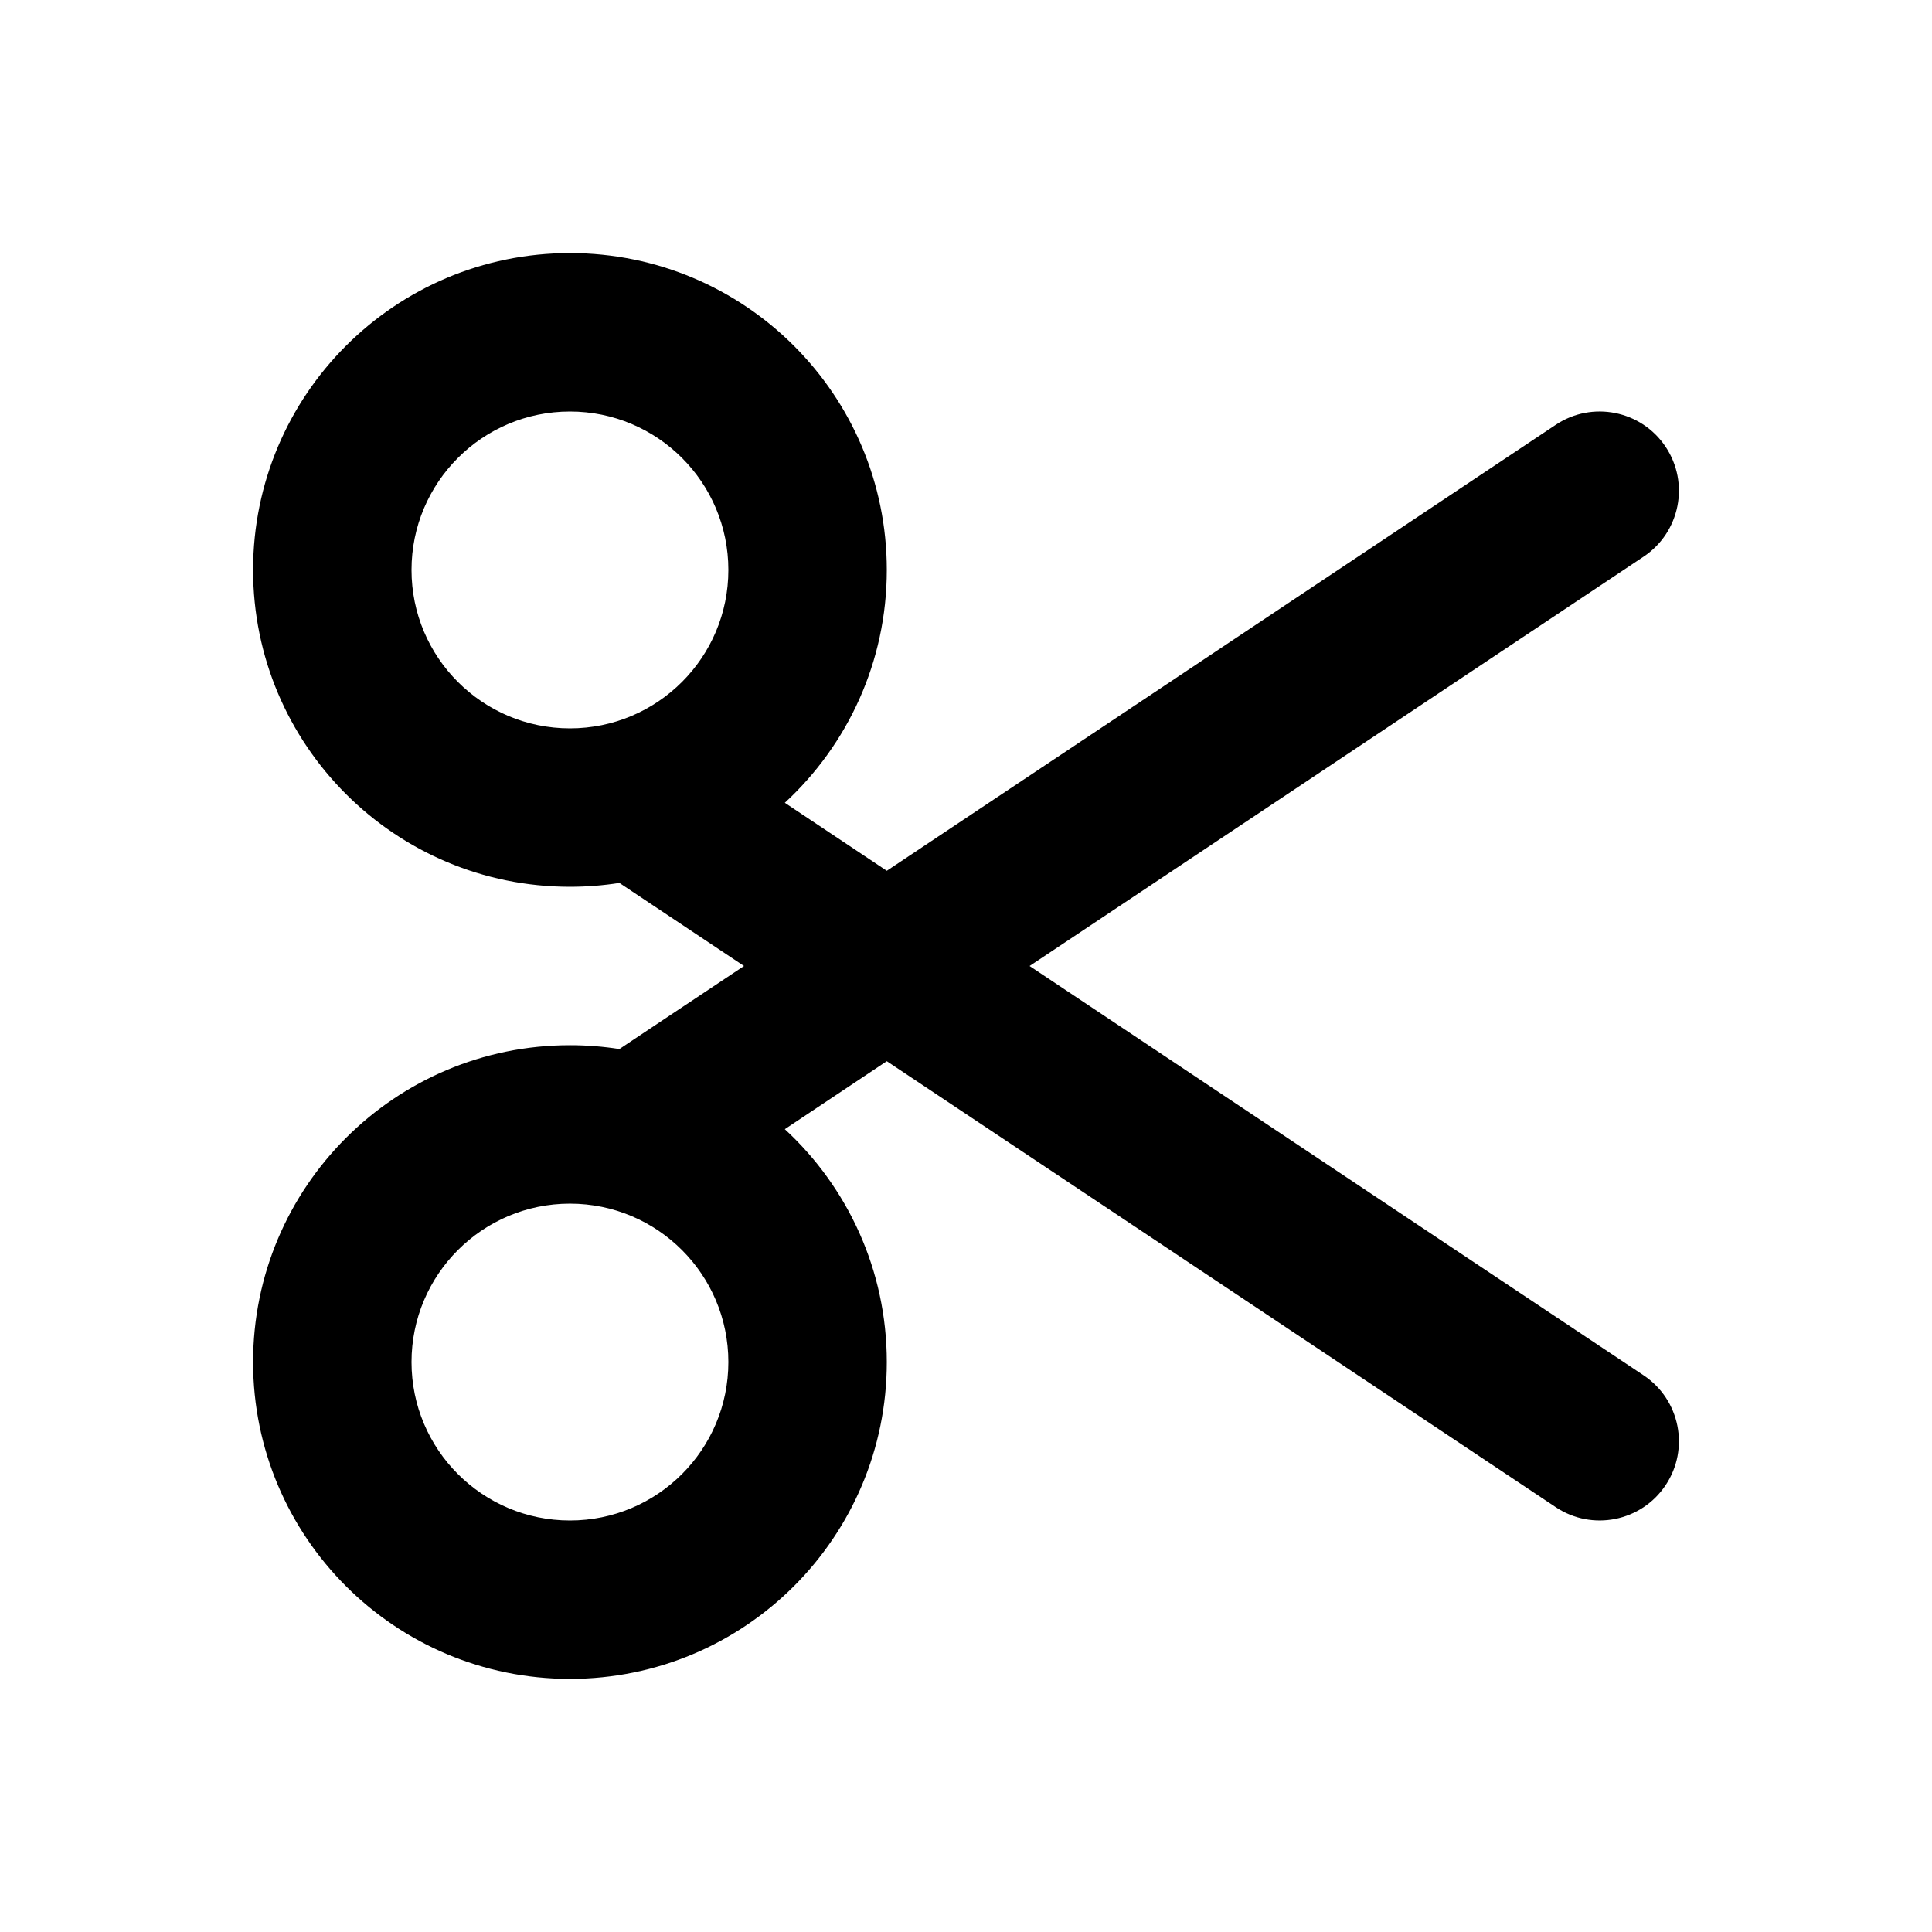 <?xml version="1.0" encoding="UTF-8"?>
<!-- Uploaded to: ICON Repo, www.iconrepo.com, Generator: ICON Repo Mixer Tools -->
<svg fill="#000000" width="800px" height="800px" version="1.1" viewBox="144 144 512 512" xmlns="http://www.w3.org/2000/svg">
 <path d="m379.01 374.77 177.28-118.19c9.648-6.43 22.68-3.824 29.113 5.824 6.43 9.645 3.824 22.68-5.824 29.109l-162.73 108.49 162.73 108.48c9.648 6.43 12.254 19.465 5.824 29.109-6.434 9.648-19.465 12.254-29.113 5.824l-177.28-118.19-27.027 18.02c16.617 15.34 27.027 37.312 27.027 61.711 0 46.375-37.594 83.969-83.969 83.969s-83.969-37.594-83.969-83.969c0-46.371 37.594-83.965 83.969-83.965 4.457 0 8.836 0.348 13.109 1.016l33.016-22.008-33.016-22.012c-4.273 0.672-8.652 1.02-13.109 1.02-46.375 0-83.969-37.594-83.969-83.969s37.594-83.969 83.969-83.969 83.969 37.594 83.969 83.969c0 24.398-10.41 46.371-27.027 61.711zm-83.969-37.746c23.188 0 41.984-18.797 41.984-41.984s-18.797-41.984-41.984-41.984-41.984 18.797-41.984 41.984 18.797 41.984 41.984 41.984zm0 209.92c23.188 0 41.984-18.797 41.984-41.984 0-23.184-18.797-41.98-41.984-41.98s-41.984 18.797-41.984 41.98c0 23.188 18.797 41.984 41.984 41.984z"/>
</svg>